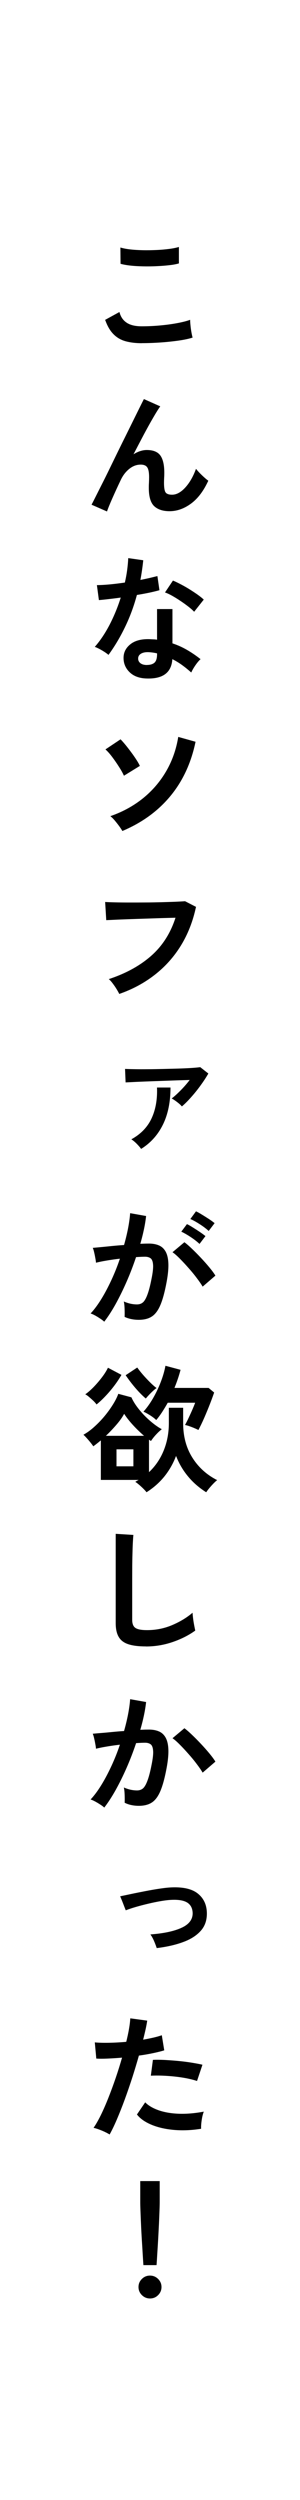 <?xml version="1.0" encoding="UTF-8"?>
<svg id="_レイヤー_2" data-name="レイヤー 2" xmlns="http://www.w3.org/2000/svg" viewBox="0 0 60 500">
  <defs>
    <style>
      .cls-1 {
        fill: #fff;
      }
    </style>
  </defs>
  <rect class="cls-1" width="60" height="500"/>
  <g>
    <path d="M28.35,68.64c-1.21,0-2.28-.13-3.23-.39-.94-.26-1.76-.73-2.43-1.42-.68-.68-1.23-1.64-1.66-2.86l2.86-1.57c.23.94.71,1.65,1.43,2.13.72.49,1.73.73,3.02.73,1.15,0,2.34-.05,3.56-.16,1.22-.11,2.38-.26,3.46-.46,1.08-.2,1.97-.42,2.67-.68,0,.29.02.67.07,1.13.04.47.11.93.19,1.38.08.45.16.8.23,1.05-.72.23-1.64.43-2.75.59-1.12.16-2.32.29-3.6.38-1.29.09-2.56.14-3.82.14ZM24.11,52.77l-.03-3.27c.52.16,1.17.29,1.96.38.78.09,1.63.14,2.54.16.91.02,1.82,0,2.74-.04.92-.04,1.76-.12,2.54-.22.77-.1,1.41-.23,1.92-.39v3.29c-.45.14-1.06.26-1.84.35-.77.09-1.62.16-2.54.2-.92.05-1.85.06-2.78.04-.94-.02-1.8-.07-2.59-.16-.79-.09-1.43-.21-1.92-.35Z"/>
    <path d="M21.39,102.29l-3.08-1.35c.18-.34.48-.93.9-1.77.42-.84.92-1.83,1.5-2.98.58-1.15,1.18-2.39,1.82-3.71.64-1.32,1.29-2.65,1.94-3.97.66-1.32,1.27-2.57,1.85-3.74.58-1.17,1.08-2.19,1.51-3.06.43-.87.75-1.51.95-1.9l3.27,1.46c-.36.5-.83,1.25-1.4,2.24-.58.99-1.2,2.12-1.88,3.39-.67,1.27-1.36,2.59-2.07,3.96.41-.27.85-.48,1.3-.63.45-.15.9-.23,1.35-.23,1.3,0,2.2.37,2.73,1.11.52.74.78,1.88.78,3.43,0,.23,0,.56-.03.99-.02.42-.03.76-.03,1.01,0,.99.11,1.64.32,1.94.22.31.65.46,1.3.46.88,0,1.76-.48,2.63-1.43.87-.95,1.59-2.2,2.15-3.75.31.4.71.83,1.2,1.3.49.47.91.83,1.26,1.08-.94,2.05-2.09,3.58-3.47,4.59-1.38,1.01-2.8,1.51-4.28,1.51-1.31,0-2.34-.33-3.06-1s-1.09-1.89-1.09-3.67c0-.23,0-.58.03-1.03.02-.45.03-.82.03-1.11,0-.95-.13-1.61-.38-1.97-.25-.36-.68-.54-1.3-.54-.81,0-1.57.28-2.28.85-.71.57-1.28,1.31-1.71,2.23-.67,1.4-1.24,2.66-1.73,3.77-.49,1.11-.83,1.96-1.03,2.55Z"/>
    <path d="M21.68,130.96c-.29-.25-.7-.54-1.24-.86-.54-.32-1.04-.57-1.48-.73,1.12-1.28,2.11-2.78,3-4.5.88-1.72,1.61-3.51,2.19-5.36-.9.13-1.74.23-2.51.32-.77.09-1.4.15-1.86.19l-.4-3c.63,0,1.44-.04,2.44-.13,1-.09,2.05-.22,3.15-.38.2-.85.35-1.68.46-2.5.11-.82.18-1.62.22-2.39l3,.43c-.14,1.35-.33,2.66-.57,3.94.63-.13,1.24-.26,1.82-.39.58-.14,1.11-.27,1.58-.39l.41,2.83c-.56.16-1.23.32-2.01.49-.78.16-1.62.32-2.5.46-.61,2.27-1.4,4.41-2.38,6.43-.97,2.02-2.07,3.86-3.29,5.54ZM29.14,135.69c-1.39-.07-2.48-.5-3.27-1.3-.79-.79-1.18-1.76-1.16-2.89.02-1.06.48-1.95,1.39-2.67.91-.72,2.18-1.05,3.82-1,.25.02.5.03.76.04.25,0,.49.03.73.07v-6.13h3.08v6.86c1.03.34,2,.78,2.93,1.32.93.54,1.82,1.15,2.69,1.84-.32.29-.67.7-1.04,1.24-.37.54-.64,1.02-.82,1.43-.58-.52-1.18-1.01-1.81-1.47-.63-.46-1.29-.86-1.97-1.2-.18,2.74-1.95,4.02-5.32,3.86ZM29.38,132.99c.68,0,1.19-.16,1.53-.47.33-.31.5-.87.5-1.66v-.19c-.56-.13-1.13-.21-1.73-.24-.61-.02-1.1.08-1.47.3-.37.22-.56.52-.58.92-.02.4.13.72.43.97.31.25.75.38,1.32.38ZM38.83,122.35c-.29-.31-.67-.65-1.16-1.03-.49-.38-1.01-.76-1.57-1.13-.56-.38-1.11-.72-1.66-1.03-.55-.31-1.03-.53-1.44-.67l1.59-2.38c.43.18.94.42,1.51.72.58.3,1.16.63,1.76,1,.59.37,1.14.73,1.65,1.09.5.36.92.69,1.24,1l-1.92,2.43Z"/>
    <path d="M24.79,155.15c-.23-.52-.56-1.12-.99-1.78-.42-.67-.87-1.32-1.35-1.96-.48-.64-.93-1.15-1.36-1.53l3.02-2.02c.29.29.62.67,1,1.13.38.47.76.96,1.15,1.49.39.52.73,1.02,1.04,1.5.31.48.53.88.67,1.2l-3.19,1.97ZM24.47,166.2c-.14-.27-.36-.59-.63-.97-.28-.38-.57-.75-.88-1.12-.31-.37-.6-.66-.89-.88,2.48-.86,4.67-2.07,6.56-3.6,1.89-1.54,3.43-3.35,4.63-5.43,1.2-2.08,1.99-4.35,2.39-6.82l3.46.97c-.88,4.25-2.56,7.87-5.04,10.87-2.48,3-5.67,5.32-9.6,6.98Z"/>
    <path d="M23.84,198.76c-.11-.23-.28-.54-.51-.92-.23-.38-.49-.76-.77-1.13-.28-.38-.54-.67-.8-.89,3.42-1.13,6.25-2.69,8.49-4.67,2.24-1.98,3.86-4.52,4.85-7.61-.85.02-1.81.05-2.89.08-1.08.04-2.18.07-3.31.11-1.13.04-2.21.07-3.24.11-1.04.04-1.94.07-2.71.11-.77.04-1.34.06-1.7.08l-.22-3.64c.52.04,1.21.06,2.05.08.85.02,1.79.03,2.82.03s2.1,0,3.19-.01c1.09,0,2.15-.03,3.17-.05,1.03-.03,1.95-.06,2.78-.09.83-.04,1.49-.07,1.97-.11l2.19,1.13c-.61,2.88-1.62,5.46-3.02,7.74-1.4,2.28-3.15,4.23-5.24,5.86-2.09,1.63-4.45,2.9-7.1,3.82Z"/>
    <path d="M36.37,221.28c-.18-.23-.49-.52-.92-.85-.43-.33-.8-.58-1.11-.74.54-.41,1.14-.96,1.8-1.63.66-.67,1.26-1.36,1.8-2.07-.77.02-1.65.05-2.63.08-.98.04-1.99.07-3.02.11-1.04.04-2.03.07-3,.11-.96.04-1.81.07-2.54.11-.73.04-1.27.06-1.63.08l-.11-2.7c.45.02,1.07.04,1.86.05.79.02,1.69.02,2.69.01,1,0,2.03-.03,3.08-.05,1.05-.03,2.07-.05,3.05-.08.98-.03,1.85-.07,2.62-.12.76-.05,1.35-.11,1.74-.16l1.62,1.27c-.4.7-.9,1.48-1.51,2.32-.61.85-1.25,1.65-1.92,2.4-.67.76-1.29,1.38-1.86,1.86ZM28.22,229.78c-.18-.27-.46-.6-.84-.99-.38-.39-.75-.7-1.11-.93,1.87-1.03,3.22-2.42,4.04-4.18.82-1.76,1.18-3.82,1.09-6.18h2.7c0,2.88-.5,5.35-1.51,7.41-1.01,2.06-2.47,3.69-4.37,4.87Z"/>
    <path d="M20.85,264.34c-.16-.16-.41-.36-.76-.59-.34-.23-.69-.45-1.05-.65-.36-.2-.67-.33-.92-.41.76-.81,1.48-1.8,2.19-2.96s1.37-2.43,2-3.79c.63-1.37,1.19-2.77,1.67-4.21-.92.11-1.8.23-2.66.38-.86.14-1.56.29-2.12.43-.02-.23-.06-.55-.14-.95-.07-.4-.15-.79-.24-1.17-.09-.39-.18-.67-.27-.85.41-.04.95-.09,1.62-.15.67-.06,1.4-.14,2.21-.22.81-.08,1.62-.15,2.43-.2.32-1.13.59-2.25.8-3.33.21-1.09.35-2.1.42-3.04l3.19.57c-.09.83-.23,1.71-.43,2.66-.2.95-.44,1.91-.73,2.9.36-.02.68-.03.97-.04.29,0,.54-.01.76-.01.72,0,1.36.11,1.93.34.57.23,1.02.62,1.36,1.19.34.57.54,1.35.59,2.35.05,1-.06,2.27-.35,3.82-.36,1.94-.77,3.47-1.23,4.56-.46,1.1-1.03,1.87-1.71,2.32-.68.45-1.56.67-2.62.67s-2.03-.2-2.84-.59c.02-.43.02-.95,0-1.57-.02-.61-.07-1.12-.16-1.51.9.4,1.78.59,2.65.59.43,0,.81-.12,1.12-.36.31-.24.62-.73.9-1.46.29-.73.58-1.8.86-3.23.27-1.31.38-2.29.32-2.93-.05-.64-.23-1.06-.51-1.26-.29-.2-.65-.3-1.08-.3-.5,0-1.11.03-1.81.08-.56,1.67-1.19,3.32-1.9,4.94-.71,1.62-1.45,3.12-2.21,4.5-.77,1.38-1.52,2.53-2.25,3.47ZM40.53,257.32c-.29-.49-.68-1.06-1.19-1.73-.5-.67-1.05-1.34-1.65-2.01-.59-.67-1.17-1.3-1.73-1.86-.56-.57-1.04-.99-1.46-1.28l2.38-2c.43.32.94.76,1.51,1.31.58.55,1.17,1.15,1.78,1.8.61.65,1.18,1.29,1.7,1.92.52.63.93,1.18,1.21,1.65l-2.56,2.21ZM39.91,248.79c-.47-.45-1.06-.91-1.77-1.38-.71-.47-1.34-.83-1.88-1.08l1.13-1.51c.31.14.7.36,1.17.66.48.3.95.6,1.42.92.47.32.84.59,1.11.82l-1.19,1.57ZM41.75,246.2c-.49-.45-1.08-.9-1.8-1.36-.71-.46-1.34-.81-1.88-1.04l1.13-1.54c.31.14.7.36,1.17.65.48.29.95.59,1.43.9.48.32.85.59,1.12.82l-1.19,1.57Z"/>
    <path d="M29.3,298.44c-.23-.31-.58-.67-1.03-1.09-.45-.42-.86-.75-1.21-.99.11-.07.22-.13.32-.19s.22-.12.35-.19h-7.56v-7.91c-.54.45-1.04.85-1.51,1.19-.2-.31-.5-.7-.9-1.17-.41-.48-.76-.86-1.07-1.15.74-.41,1.48-.95,2.21-1.62.74-.67,1.43-1.39,2.07-2.17.64-.78,1.19-1.56,1.66-2.32.47-.76.81-1.45,1.03-2.07l2.62.7c.34.77.85,1.58,1.53,2.42.67.84,1.42,1.61,2.23,2.31.81.7,1.58,1.25,2.32,1.65-.36.27-.74.63-1.15,1.07-.41.44-.74.87-1.01,1.28-.07-.04-.14-.08-.2-.12-.06-.04-.13-.09-.2-.15v6.51c1.28-1.21,2.26-2.65,2.94-4.33.68-1.68,1.03-3.51,1.03-5.47v-3.08h2.86v3.08c0,2.61.6,4.89,1.81,6.84,1.21,1.95,2.87,3.47,4.99,4.55-.32.25-.71.63-1.15,1.12-.44.49-.79.93-1.04,1.31-1.42-.9-2.64-1.96-3.65-3.19-1.01-1.22-1.8-2.58-2.38-4.08-.56,1.49-1.33,2.85-2.31,4.08-.98,1.22-2.18,2.29-3.6,3.19ZM19.31,280.89c-.16-.23-.39-.49-.67-.76-.29-.27-.58-.53-.86-.77-.29-.24-.53-.41-.73-.5.5-.34,1.05-.82,1.65-1.43.59-.61,1.16-1.27,1.69-1.97.53-.7.93-1.34,1.2-1.92l2.7,1.43c-.4.7-.87,1.42-1.43,2.16-.56.74-1.14,1.43-1.76,2.08-.61.65-1.21,1.21-1.78,1.67ZM21.2,287.16h7.61c-.5-.43-1.01-.91-1.53-1.43-.51-.52-.99-1.04-1.42-1.57-.43-.52-.77-.99-1.03-1.4-.34.65-.84,1.36-1.5,2.13-.66.77-1.37,1.53-2.15,2.27ZM23.3,293.26h3.38v-3.4h-3.38v3.4ZM29.16,279.7c-.41-.34-.87-.78-1.38-1.32-.5-.54-.99-1.11-1.46-1.71-.47-.6-.86-1.15-1.19-1.63l2.32-1.54c.29.41.66.89,1.12,1.42.46.53.94,1.04,1.43,1.53.49.49.93.87,1.31,1.16-.2.13-.44.32-.73.59-.29.27-.56.54-.82.82-.26.28-.46.51-.61.69ZM39.67,285.99c-.34-.18-.78-.37-1.32-.58-.54-.21-.99-.35-1.35-.42.22-.38.46-.85.73-1.43.27-.58.53-1.14.77-1.7.24-.56.42-1,.53-1.32h-5.48c-.34.61-.7,1.21-1.08,1.8-.38.59-.78,1.14-1.22,1.66-.32-.31-.73-.62-1.21-.93-.49-.31-.94-.56-1.35-.74.68-.76,1.32-1.65,1.92-2.69.59-1.03,1.11-2.11,1.54-3.24.43-1.12.75-2.21.94-3.25l3.02.81c-.32,1.22-.73,2.43-1.22,3.62h6.83l1.11.92c-.2.59-.47,1.34-.82,2.24-.35.9-.73,1.82-1.13,2.75-.41.94-.81,1.77-1.2,2.51Z"/>
    <path d="M29.19,329.28c-1.44,0-2.61-.14-3.5-.43-.89-.29-1.54-.77-1.94-1.46-.41-.68-.61-1.61-.61-2.78v-17.85l3.54.22c-.04.31-.07.82-.11,1.54-.04.72-.06,1.49-.08,2.32-.02.67-.03,1.4-.04,2.19,0,.79-.01,1.67-.01,2.62v8.32c0,.79.22,1.33.66,1.62.44.29,1.21.43,2.31.43,1.76,0,3.43-.33,5.01-1,1.57-.67,2.94-1.49,4.09-2.48.02.34.06.75.12,1.23.06.48.14.93.22,1.35.08.42.15.75.2.99-1.3.94-2.8,1.7-4.52,2.29-1.72.59-3.5.89-5.33.89Z"/>
    <path d="M20.85,361.51c-.16-.16-.41-.36-.76-.58-.34-.22-.69-.44-1.05-.63-.36-.2-.67-.33-.92-.41.76-.81,1.48-1.8,2.19-2.96s1.37-2.43,2-3.79c.63-1.37,1.19-2.77,1.67-4.21-.92.11-1.8.23-2.66.38-.86.14-1.56.29-2.12.43-.02-.23-.06-.55-.14-.95-.07-.4-.15-.79-.24-1.17-.09-.39-.18-.68-.27-.88.41-.04.95-.08,1.62-.14.67-.05,1.4-.12,2.21-.2.81-.08,1.62-.15,2.43-.2.32-1.13.59-2.25.8-3.33.21-1.09.35-2.1.42-3.04l3.19.57c-.09.83-.23,1.71-.43,2.66-.2.95-.44,1.91-.73,2.9.36-.02.68-.03.97-.04.29,0,.54-.01.76-.01.72,0,1.36.11,1.93.34.57.23,1.02.62,1.36,1.19.34.57.54,1.35.59,2.35.05,1-.06,2.27-.35,3.82-.36,1.94-.77,3.47-1.23,4.56-.46,1.1-1.03,1.87-1.71,2.32-.68.45-1.56.67-2.62.67-.5,0-1-.05-1.48-.15-.49-.1-.94-.26-1.35-.47.02-.41.02-.93,0-1.54-.02-.61-.07-1.12-.16-1.51.9.4,1.78.59,2.65.59.43,0,.81-.12,1.12-.36.31-.24.62-.73.9-1.46.29-.73.58-1.8.86-3.23.27-1.31.38-2.29.32-2.93-.05-.64-.23-1.06-.51-1.26-.29-.2-.65-.3-1.08-.3-.5,0-1.11.03-1.81.08-.56,1.67-1.19,3.32-1.9,4.94-.71,1.62-1.45,3.11-2.21,4.48-.77,1.37-1.52,2.52-2.25,3.46ZM40.53,354.52c-.29-.49-.68-1.06-1.19-1.73-.5-.67-1.05-1.34-1.65-2.01-.59-.67-1.17-1.3-1.73-1.86-.56-.57-1.04-.99-1.46-1.28l2.38-2c.43.32.94.76,1.51,1.31.58.55,1.17,1.15,1.78,1.8.61.65,1.18,1.29,1.7,1.92.52.63.93,1.18,1.21,1.65l-2.56,2.21Z"/>
    <path d="M31.35,389.63c-.13-.41-.31-.89-.54-1.43-.23-.54-.48-.98-.73-1.32,2.66-.2,4.75-.64,6.25-1.34,1.5-.69,2.24-1.69,2.2-2.98-.04-.92-.39-1.59-1.05-2.03-.67-.43-1.68-.62-3.05-.57-.61.02-1.34.1-2.17.24-.84.14-1.7.32-2.59.53-.89.21-1.73.43-2.52.66-.79.23-1.46.46-2,.67-.22-.56-.4-1.02-.54-1.39-.14-.37-.27-.69-.39-.97-.12-.28-.18-.43-.18-.45.54-.11,1.26-.26,2.15-.45.89-.19,1.85-.38,2.88-.58,1.03-.2,2.01-.37,2.96-.51.95-.14,1.72-.22,2.34-.24,2.32-.09,4.05.32,5.2,1.24,1.14.92,1.74,2.17,1.8,3.75.05,1.46-.33,2.67-1.16,3.63-.83.96-2,1.73-3.51,2.29-1.51.57-3.29.98-5.32,1.23Z"/>
    <path d="M21.9,426.88c-.4-.25-.91-.51-1.54-.77-.63-.26-1.18-.45-1.65-.55.47-.67.95-1.52,1.46-2.55.5-1.03,1.01-2.19,1.51-3.46.5-1.27.99-2.59,1.46-3.97.47-1.38.89-2.73,1.27-4.06-1.03.09-1.99.15-2.9.19-.91.04-1.66.04-2.25,0l-.3-3.24c.74.07,1.67.1,2.79.08,1.12-.02,2.29-.08,3.5-.19.23-.94.42-1.8.55-2.59.14-.79.22-1.49.26-2.11l3.38.46c-.07.52-.18,1.1-.32,1.74-.14.64-.31,1.33-.49,2.07.74-.13,1.43-.27,2.08-.42.65-.15,1.2-.31,1.65-.47l.49,3.02c-.56.18-1.28.36-2.17.55-.89.19-1.86.36-2.9.5-.4,1.42-.84,2.88-1.32,4.39-.49,1.5-.99,2.97-1.51,4.39-.52,1.42-1.04,2.73-1.55,3.93-.51,1.2-1,2.22-1.47,3.06ZM40.21,425.75c-1.94.31-3.78.38-5.49.22-1.72-.16-3.21-.51-4.48-1.05s-2.22-1.21-2.85-2.03l1.65-2.43c.63.65,1.52,1.17,2.66,1.58,1.14.4,2.48.64,4.02.7,1.54.06,3.22-.08,5.04-.42-.18.45-.32,1.02-.42,1.7-.1.68-.14,1.26-.12,1.73ZM39.4,416.19c-.59-.2-1.28-.37-2.05-.53-.77-.15-1.59-.27-2.44-.36-.86-.09-1.69-.15-2.51-.18-.82-.03-1.56-.02-2.23.01l.41-3.16c.65-.04,1.41-.03,2.28.01.87.05,1.78.11,2.73.2.95.09,1.84.2,2.7.34.85.14,1.59.27,2.2.42l-1.08,3.24Z"/>
    <path d="M30,459.69c-.63,0-1.17-.23-1.62-.67-.45-.45-.68-.99-.68-1.62s.22-1.17.68-1.62c.45-.45.99-.67,1.62-.67s1.17.23,1.62.67c.45.45.68.99.68,1.62s-.23,1.17-.68,1.62c-.45.45-.99.67-1.62.67ZM28.68,453.02c-.04-.56-.08-1.29-.14-2.2-.05-.91-.11-1.89-.18-2.94-.06-1.05-.12-2.09-.16-3.1-.05-1.02-.08-1.92-.11-2.7-.03-.78-.04-1.35-.04-1.69v-4.18h3.89v4.18c0,.34-.01.9-.04,1.69-.03.78-.06,1.68-.11,2.7-.05,1.02-.1,2.05-.16,3.1-.06,1.05-.12,2.03-.18,2.94-.05.91-.1,1.64-.14,2.2h-2.65Z"/>
  </g>
</svg>